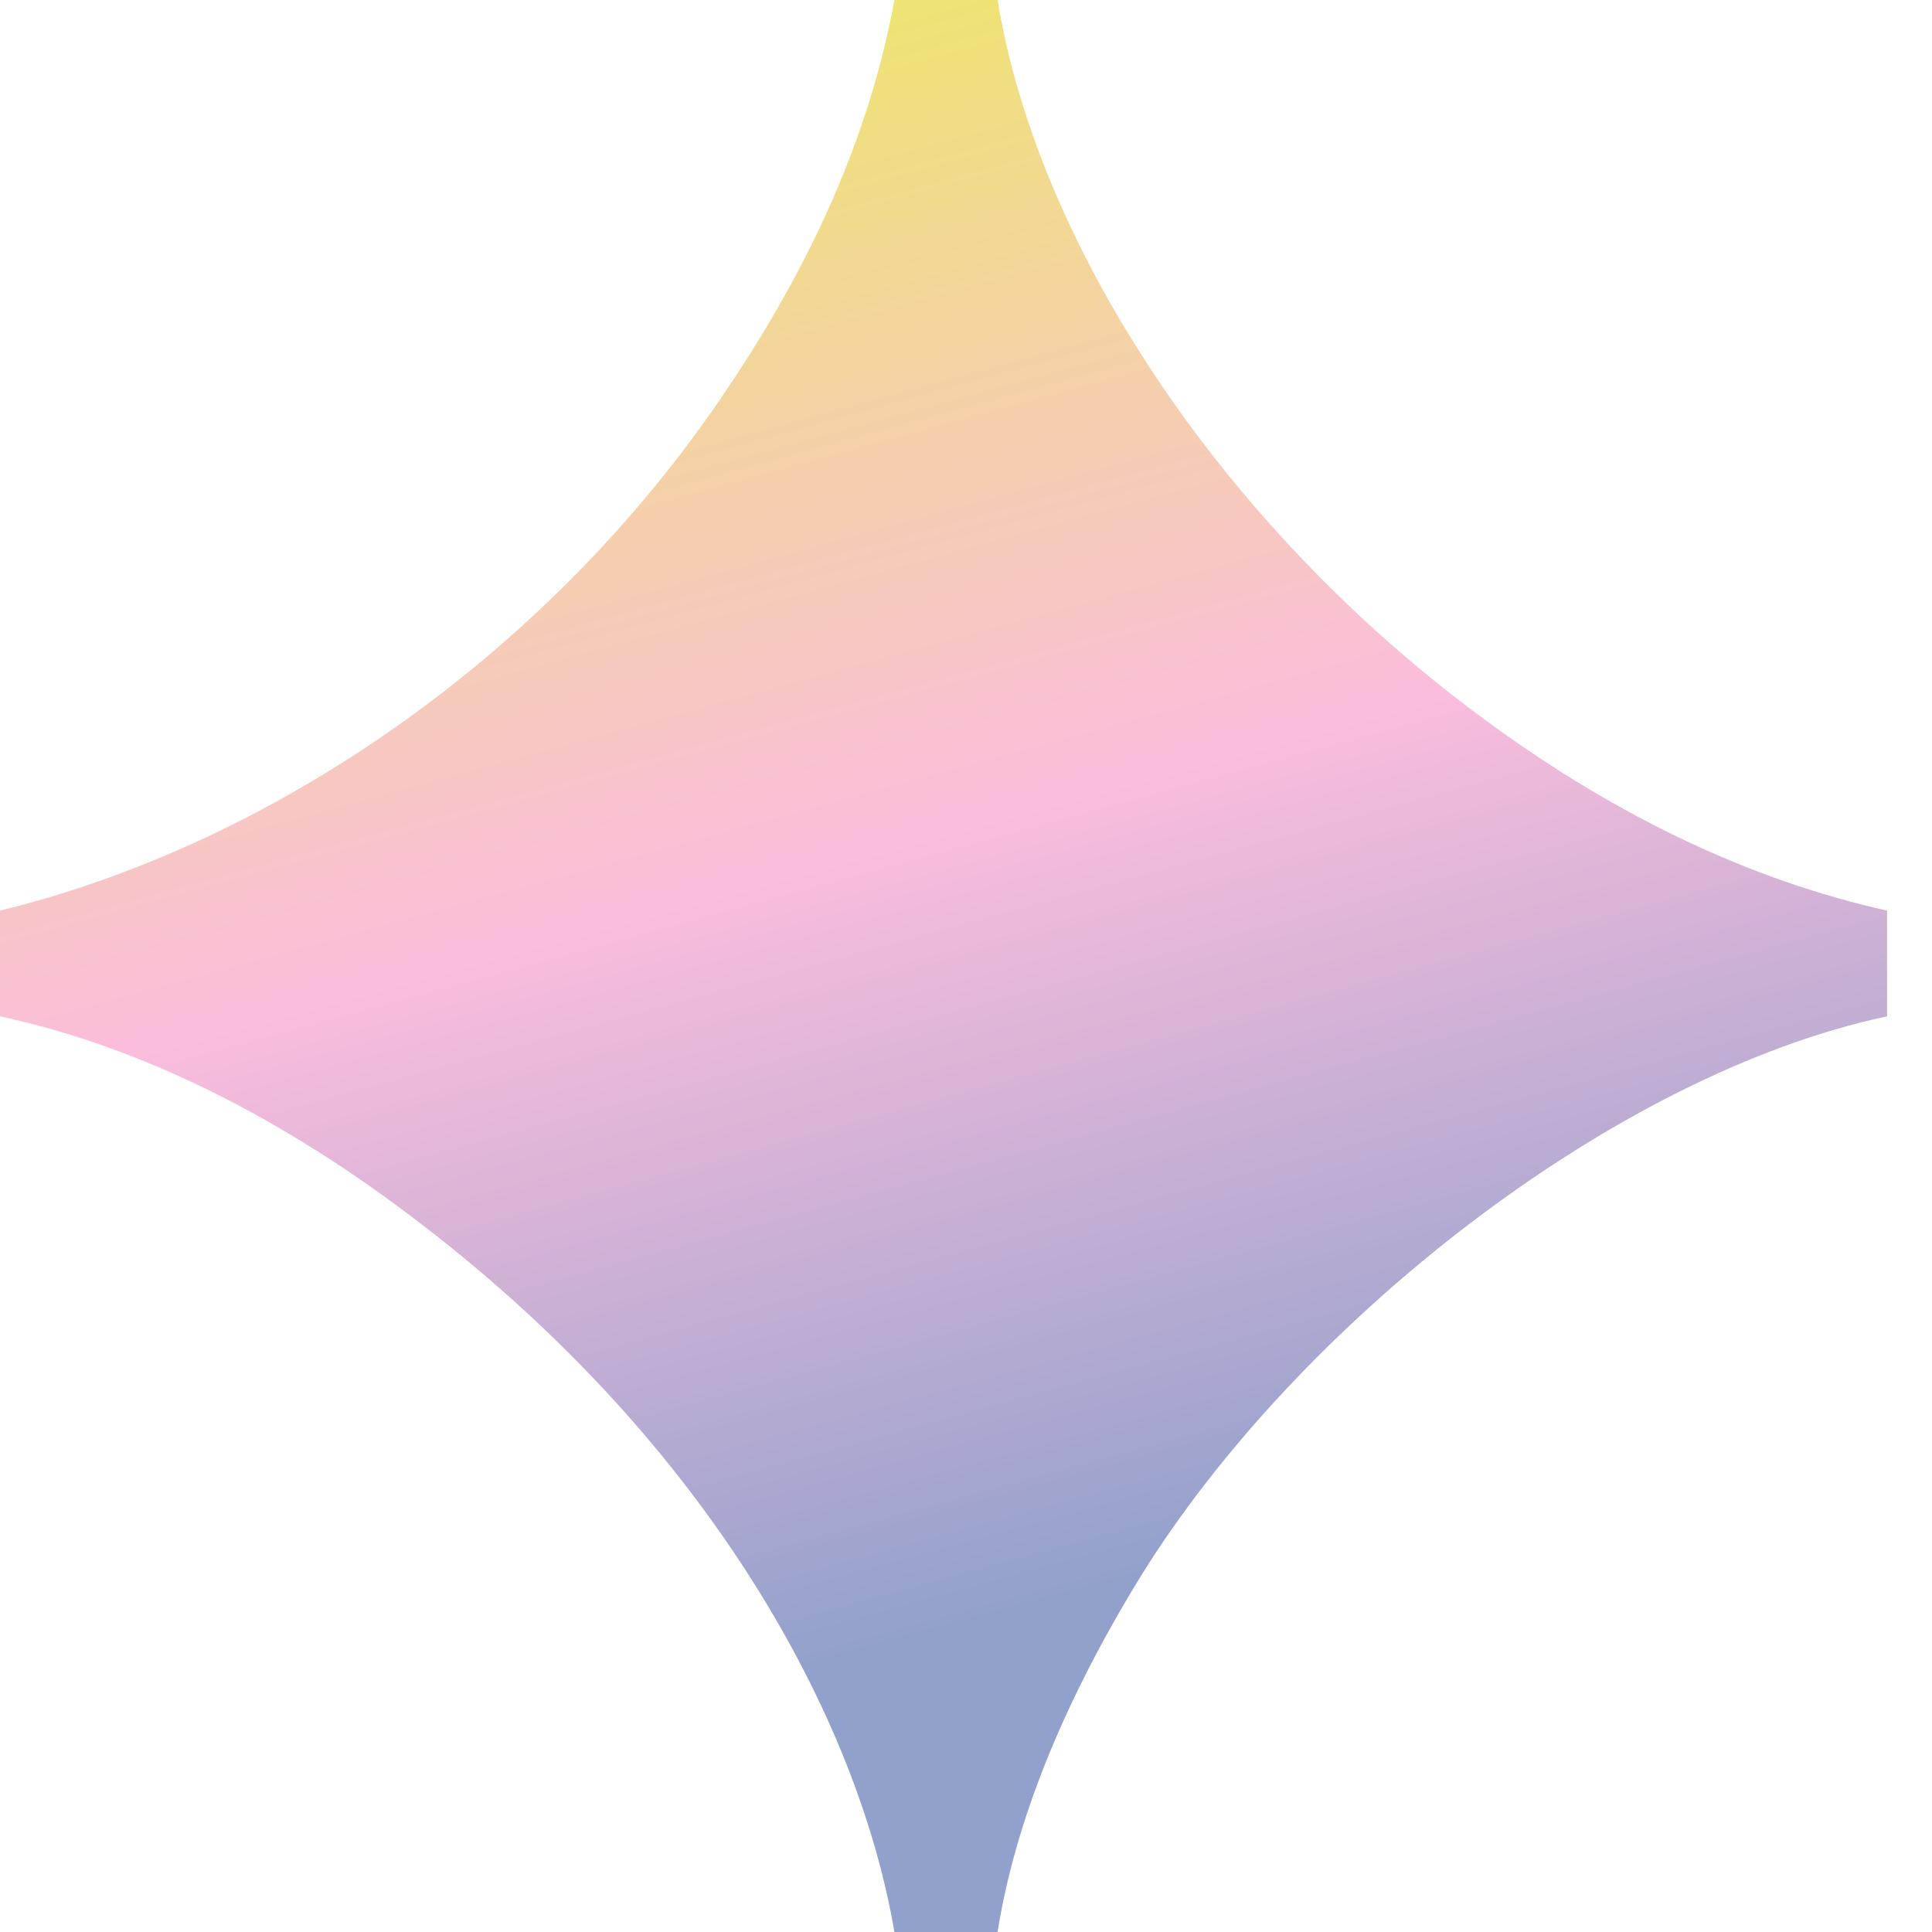 <?xml version="1.0" encoding="UTF-8"?> <svg xmlns="http://www.w3.org/2000/svg" width="35" height="35" viewBox="0 0 35 35" fill="none"> <path d="M16.203 35H18.072C18.384 33.04 19.23 30.898 20.654 28.574C23.503 23.971 29.245 19.46 34.186 18.412V16.497C31.738 15.95 29.334 14.811 27.019 13.125C22.301 9.707 18.829 4.603 18.072 0H16.203C15.758 2.415 14.734 4.74 13.131 7.109C9.971 11.803 5.03 15.267 0 16.497V18.412C2.537 18.958 5.119 20.234 7.656 22.194C12.82 26.159 15.535 31.081 16.203 35Z" fill="url(#paint0_linear_6_6)"></path> <defs> <linearGradient id="paint0_linear_6_6" x1="17.093" y1="0" x2="24.647" y2="27.575" gradientUnits="userSpaceOnUse"> <stop stop-color="#EEE375"></stop> <stop offset="0.505" stop-color="#FBBDDC"></stop> <stop offset="1" stop-color="#91A1CC"></stop> </linearGradient> </defs> </svg> 